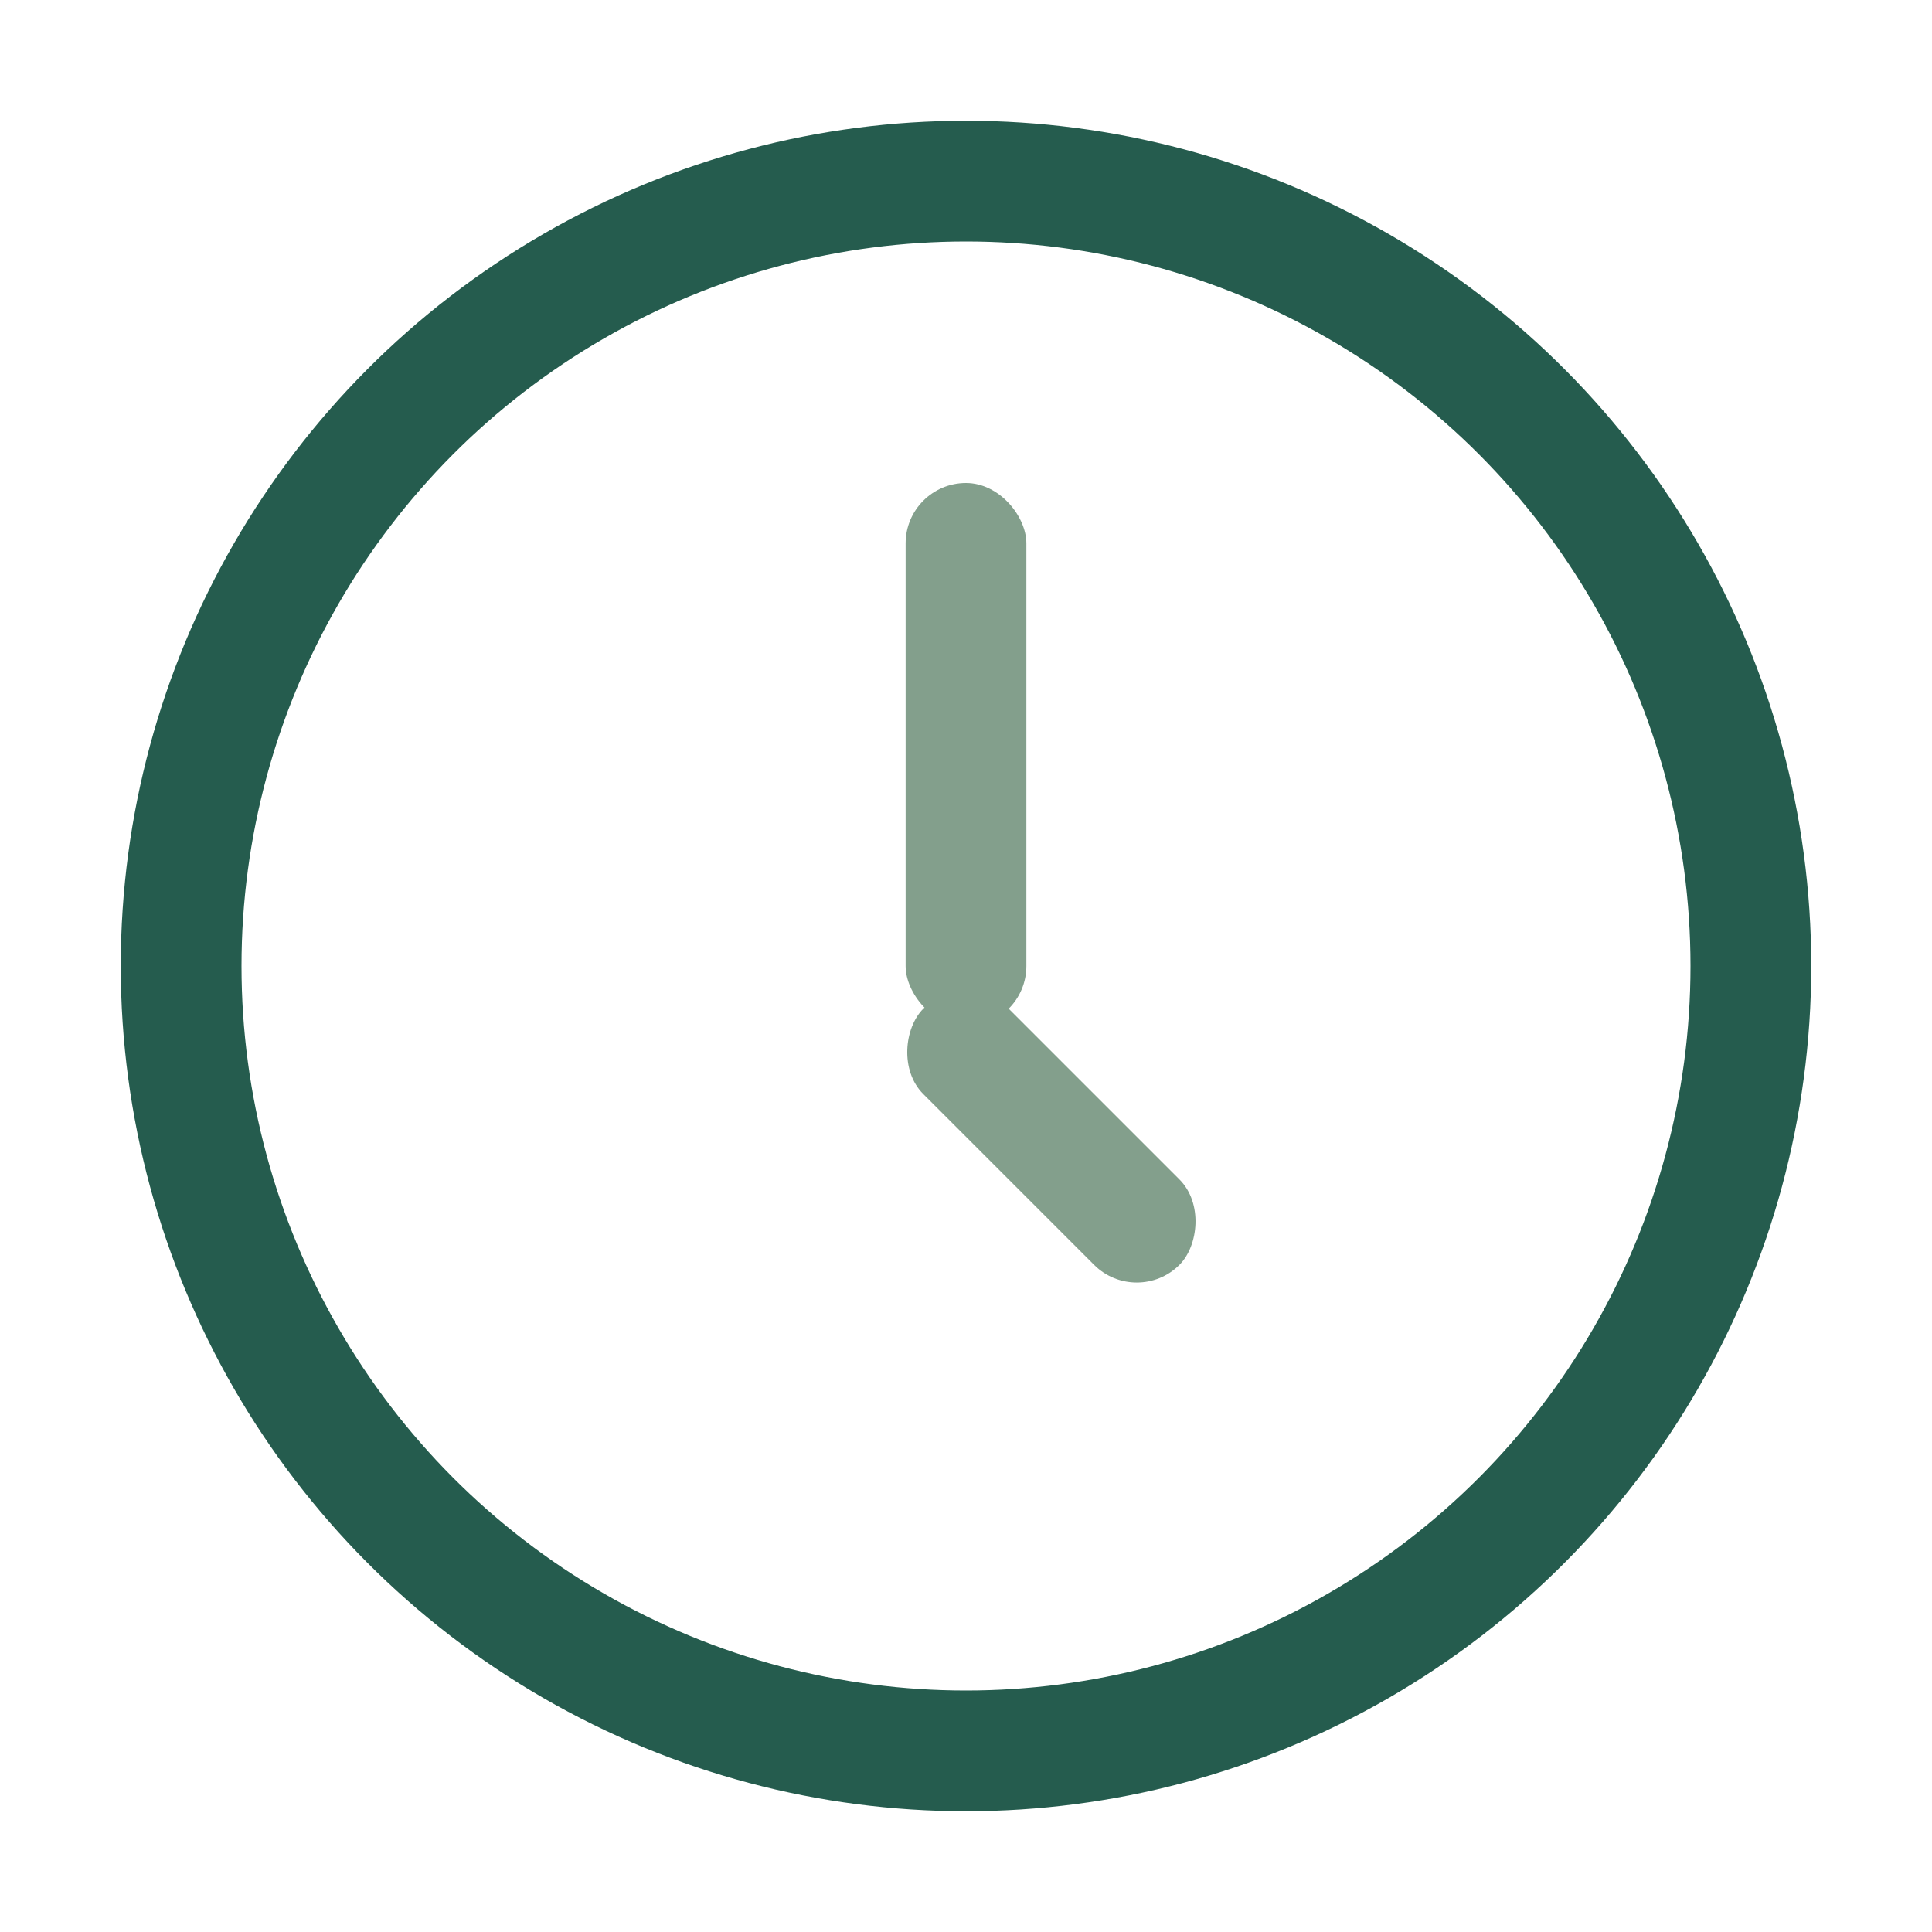 <?xml version="1.0" encoding="UTF-8"?>
<svg xmlns="http://www.w3.org/2000/svg" width="32" height="32" viewBox="0 0 32 32"><circle cx="16" cy="16" r="13" fill="none" stroke="#255C4E" stroke-width="2"/><rect x="15" y="8" width="2" height="9" fill="#839F8C" rx="1"/><rect x="16" y="16" width="6" height="2" fill="#839F8C" rx="1" transform="rotate(45 16 16)"/></svg>